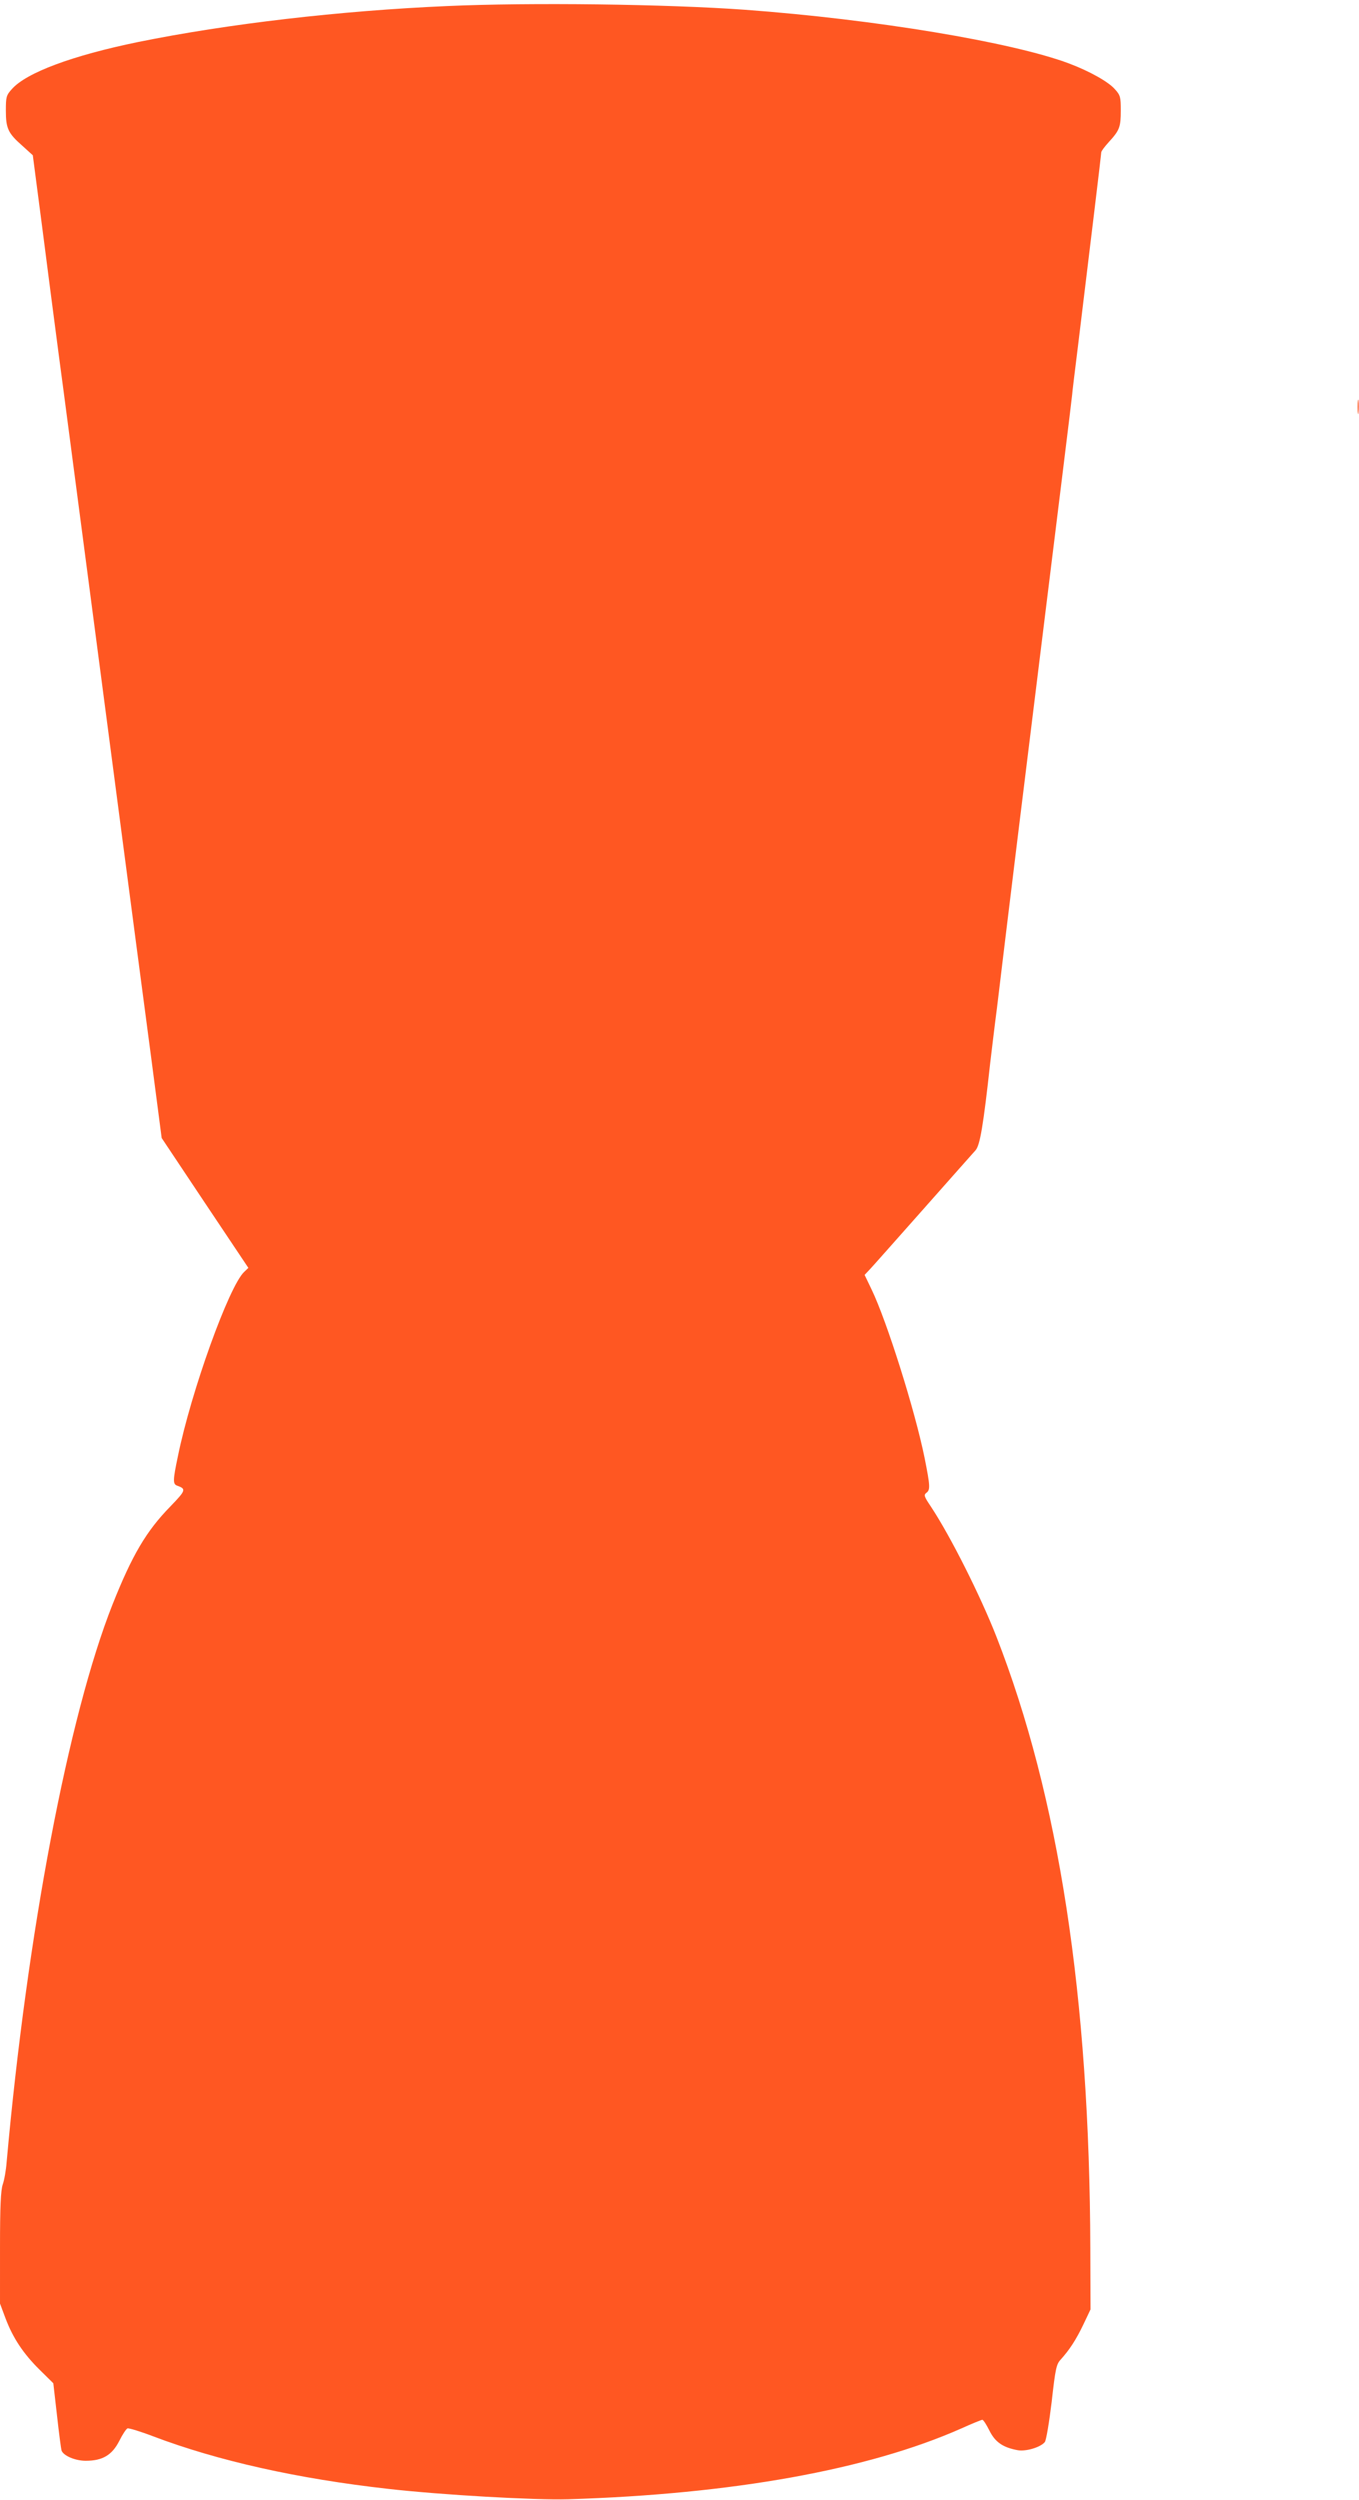 <?xml version="1.0" standalone="no"?>
<!DOCTYPE svg PUBLIC "-//W3C//DTD SVG 20010904//EN"
 "http://www.w3.org/TR/2001/REC-SVG-20010904/DTD/svg10.dtd">
<svg version="1.0" xmlns="http://www.w3.org/2000/svg"
 width="696pt" height="1280pt" viewBox="0 0 696 1280"
 preserveAspectRatio="xMidYMid meet">
<g transform="translate(0,1280) scale(0.1,-0.1)"
fill="#ff5722" stroke="none">
<path d="M2290 12769 c-550 -24 -1124 -91 -1582 -184 -336 -69 -574 -157 -648
-242 -28 -31 -30 -40 -30 -109 0 -91 11 -116 84 -180 l54 -49 47 -360 c25
-198 64 -493 85 -655 22 -162 82 -623 135 -1025 107 -813 258 -1968 340 -2586
l53 -406 222 -333 222 -332 -21 -20 c-78 -72 -273 -615 -340 -945 -26 -123
-26 -142 -4 -150 48 -17 45 -24 -35 -107 -123 -126 -195 -248 -296 -502 -226
-572 -437 -1684 -542 -2854 -3 -41 -12 -93 -20 -115 -10 -30 -14 -109 -14
-325 l0 -285 28 -75 c38 -101 91 -181 175 -264 l70 -69 19 -166 c10 -91 21
-172 23 -178 9 -27 70 -53 124 -53 86 0 135 29 172 102 16 32 35 61 42 64 7 2
67 -16 132 -41 330 -125 739 -217 1205 -269 273 -31 749 -58 920 -53 840 26
1535 151 2012 362 55 25 105 45 109 45 5 0 21 -25 36 -55 29 -59 69 -87 146
-101 42 -7 116 15 138 42 7 9 22 99 35 205 19 171 24 193 46 217 46 51 79 102
116 179 l37 78 -1 310 c-4 1293 -161 2315 -481 3135 -82 209 -234 512 -335
665 -35 52 -38 60 -24 71 21 15 20 35 -9 180 -49 242 -193 699 -271 861 l-36
75 30 32 c16 17 138 155 272 306 134 151 253 286 266 300 23 25 40 128 75 445
6 50 21 178 35 285 13 107 33 272 44 365 11 94 92 753 180 1465 88 712 161
1302 161 1310 0 8 14 121 30 250 67 550 119 981 119 990 0 6 17 29 39 53 55
60 61 77 61 161 0 69 -2 78 -30 109 -33 38 -129 92 -235 132 -291 109 -993
226 -1660 275 -400 29 -1101 38 -1525 19z"/>
<path d="M6953 10715 c0 -33 2 -45 4 -27 2 18 2 45 0 60 -2 15 -4 0 -4 -33z"/>
</g>
</svg>
